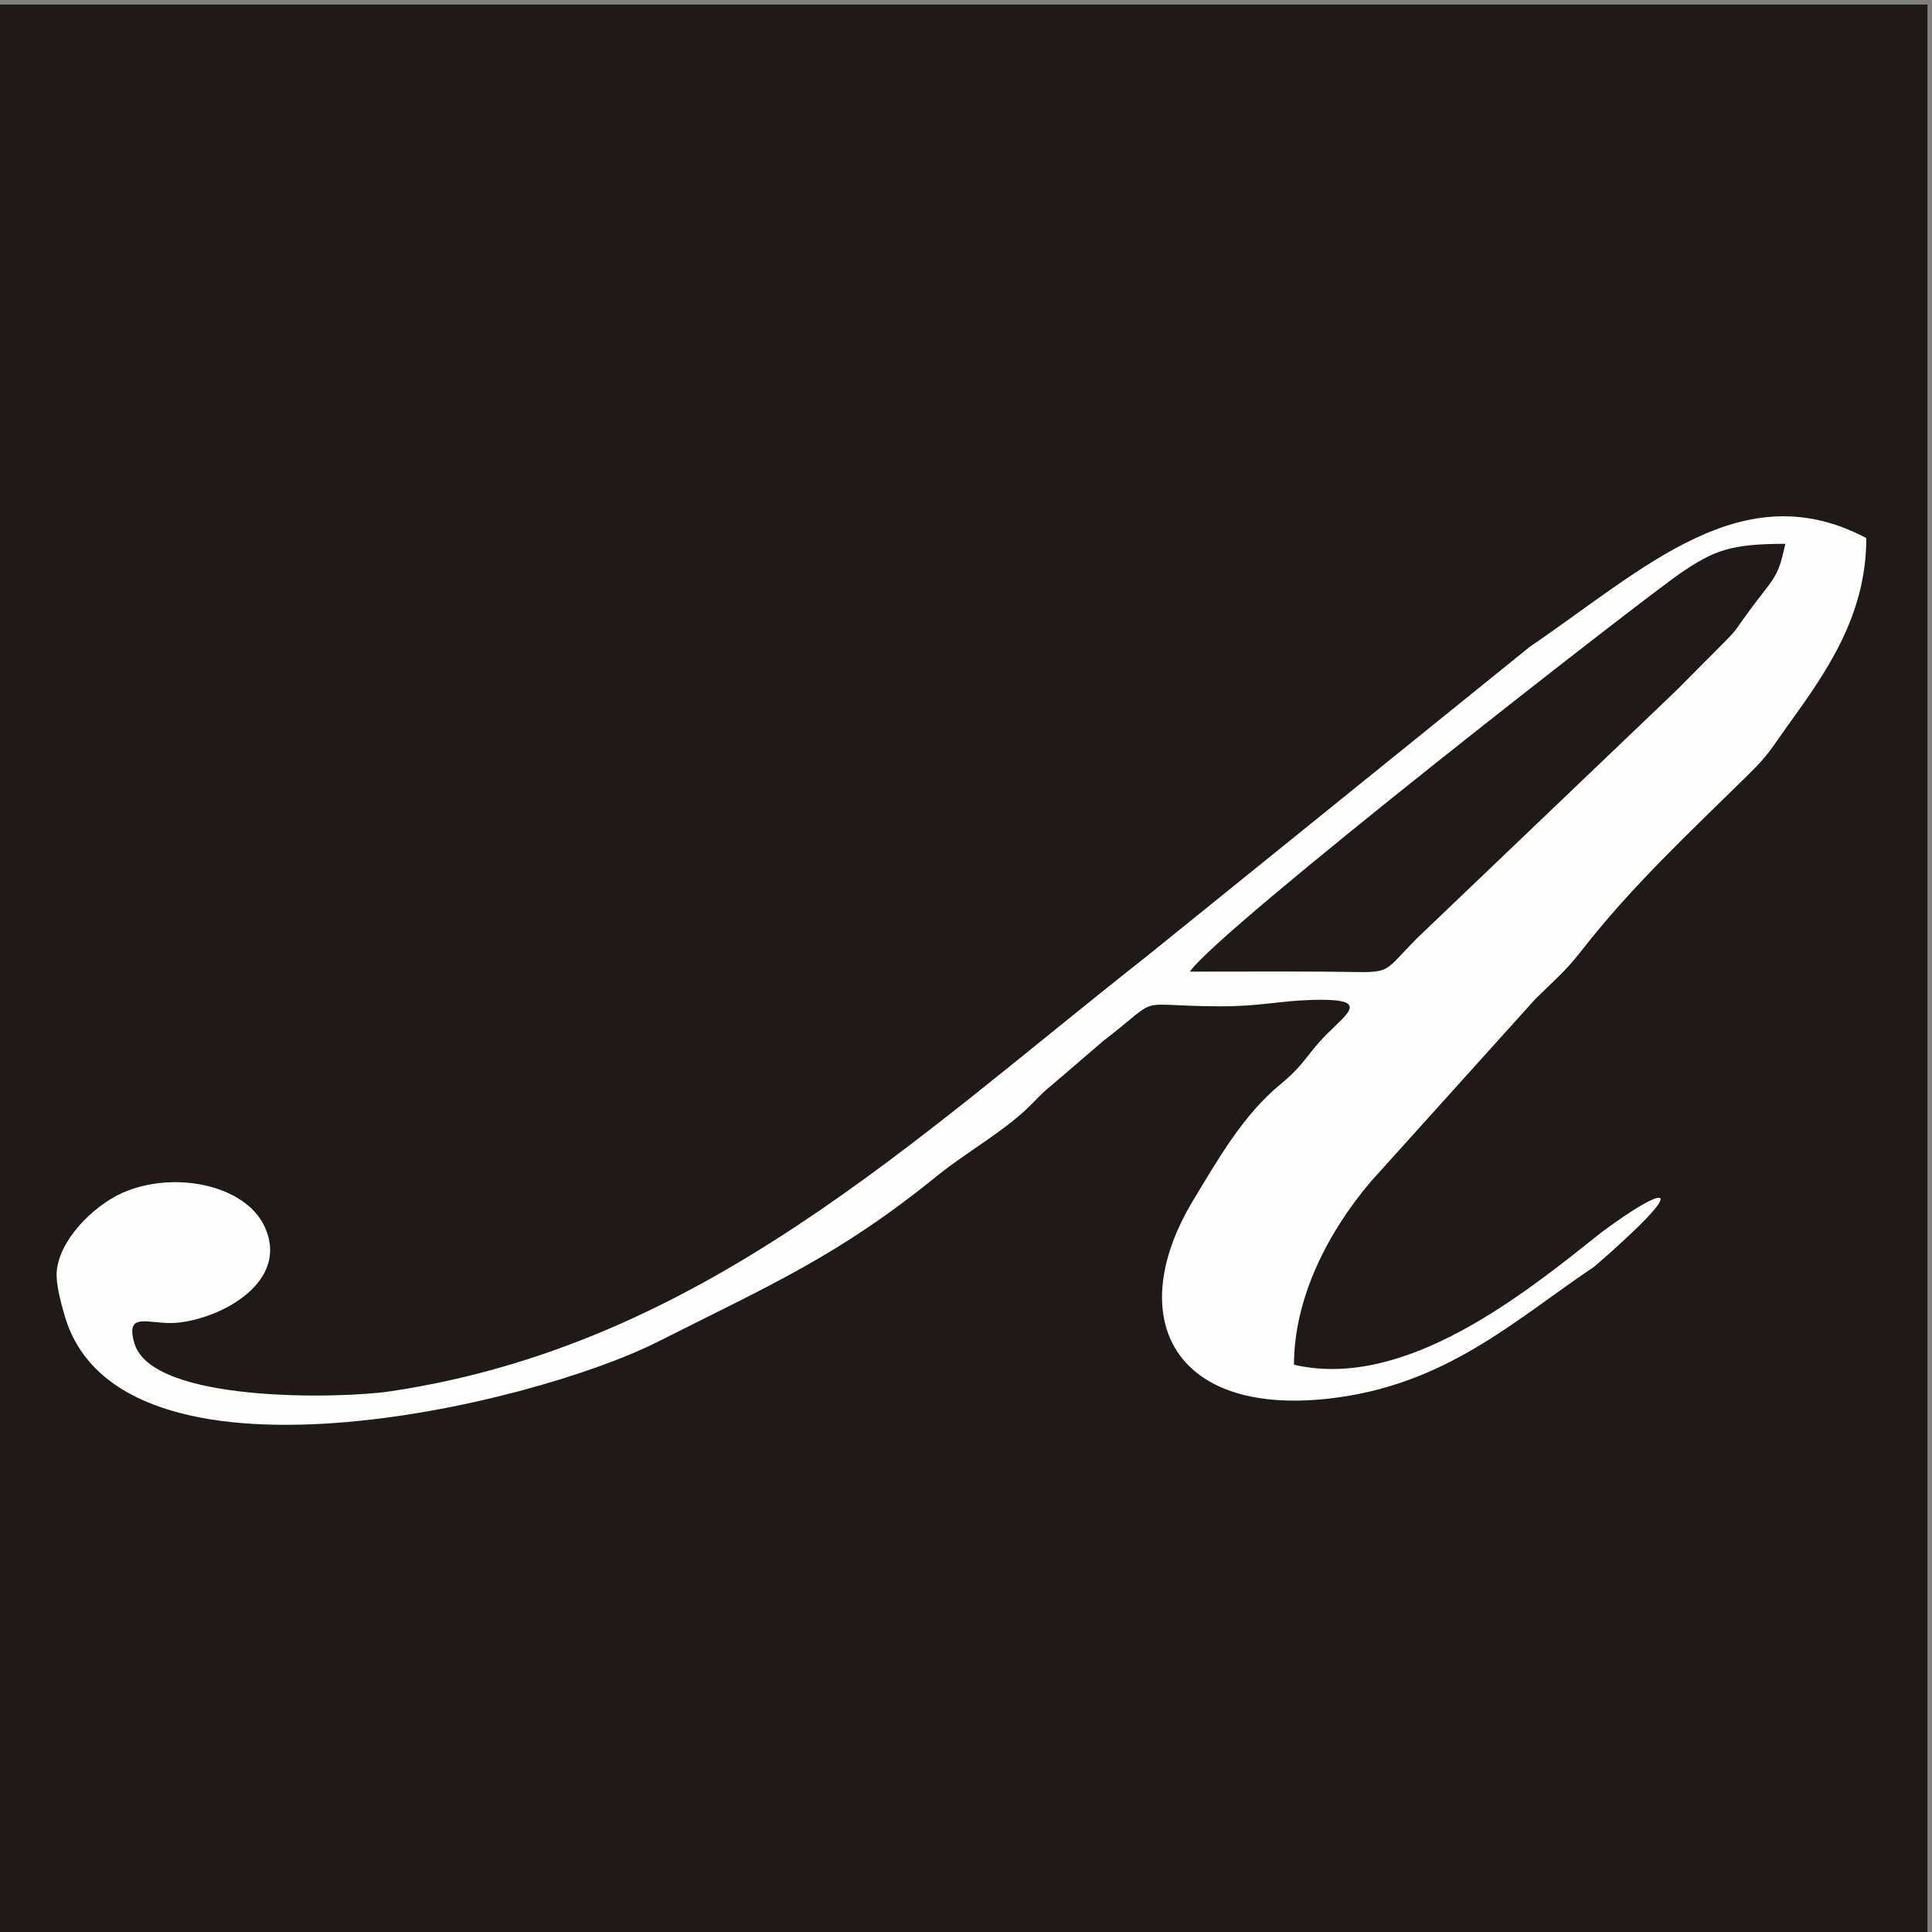 <svg xmlns:xlink="http://www.w3.org/1999/xlink" viewBox="0 0 3000 3000" style="shape-rendering:geometricPrecision; text-rendering:geometricPrecision; image-rendering:optimizeQuality; fill-rule:evenodd; clip-rule:evenodd" version="1.1" height="30mm" width="30mm" xml:space="preserve" xmlns="http://www.w3.org/2000/svg">
 <rect x="0" y="0" width="3000" height="3000" fill="#808080" stroke="none"/>
 <defs>
  <style type="text/css">
   
    .fil1 {fill:#FEFEFE}
    .fil0 {fill:#1F1A17}
   
  </style>
 </defs>
 <g id="圖層_x0020_1">
  <rect height="3000" width="3000" y="7.07" x="-7.07" class="fil0"></rect>
  <path d="M1847.74 1508.72c43.46,-64.9 708.41,-582.77 762.87,-619.49 50.95,-34.35 75.94,-44.76 161.69,-44.76 -7.72,33.14 -10.01,44.2 -29.51,69.23 -79.26,101.79 -8.01,25.19 -138.75,157.46l-403.96 385.96c-60.22,60.94 -32.98,52.22 -145.85,51.63 -68.8,-0.36 -137.68,-0.03 -206.49,-0.03zm638.56 405.17c-118.65,94.75 -304.56,245.4 -476.98,205.22 0,-104.7 53.66,-207.2 119.43,-284.5l255.28 -283.3c26.27,-25.96 47.05,-43.35 70.33,-73.3 80.26,-103.35 169.92,-185.84 261.92,-276.66 31.37,-30.95 33.96,-38.97 59.84,-74.8 60.64,-83.99 121.86,-170.99 121.86,-291.06 -192.21,-101.69 -343.95,47.09 -522.42,168.77l-595.81 481.35c-362.98,285.29 -690.7,603.06 -1174.23,674.89 -76.72,11.4 -369.11,18.35 -396.72,-74.34 -15.53,-52.13 24.24,-28.47 65.68,-32.17 69.38,-6.21 176.05,-63.82 136.46,-149.25 -30.55,-65.97 -142.8,-87.5 -221.21,-52.31 -44.93,20.17 -98.47,73.39 -101.72,123.04 -1.25,19.13 7.04,49.44 12.67,68.47 85.47,289.05 722.08,139.88 921.27,39.3 174.89,-88.31 279.95,-132.99 433.53,-257.65 42.96,-34.87 98.77,-65.96 138.76,-103.6 14.9,-14.04 20.86,-22.37 36.73,-35.08l82.12 -70.48c95.26,-73.19 41.62,-54.43 179.55,-53.82 63.29,0.27 93.92,-8.46 144.25,-9.94 90.53,-2.66 58.5,18.21 24.16,52.35 -32.13,31.96 -33.93,46.71 -73.58,79.34 -57.13,47.03 -96.54,116.34 -134.68,179.48 -107.29,177.55 -35.58,334.83 209.26,308.06 183.44,-20.07 290.93,-122.96 414.03,-205.39 157.35,-136.68 111.35,-127.86 10.22,-52.62z" class="fil1"></path>
 </g>
</svg>
